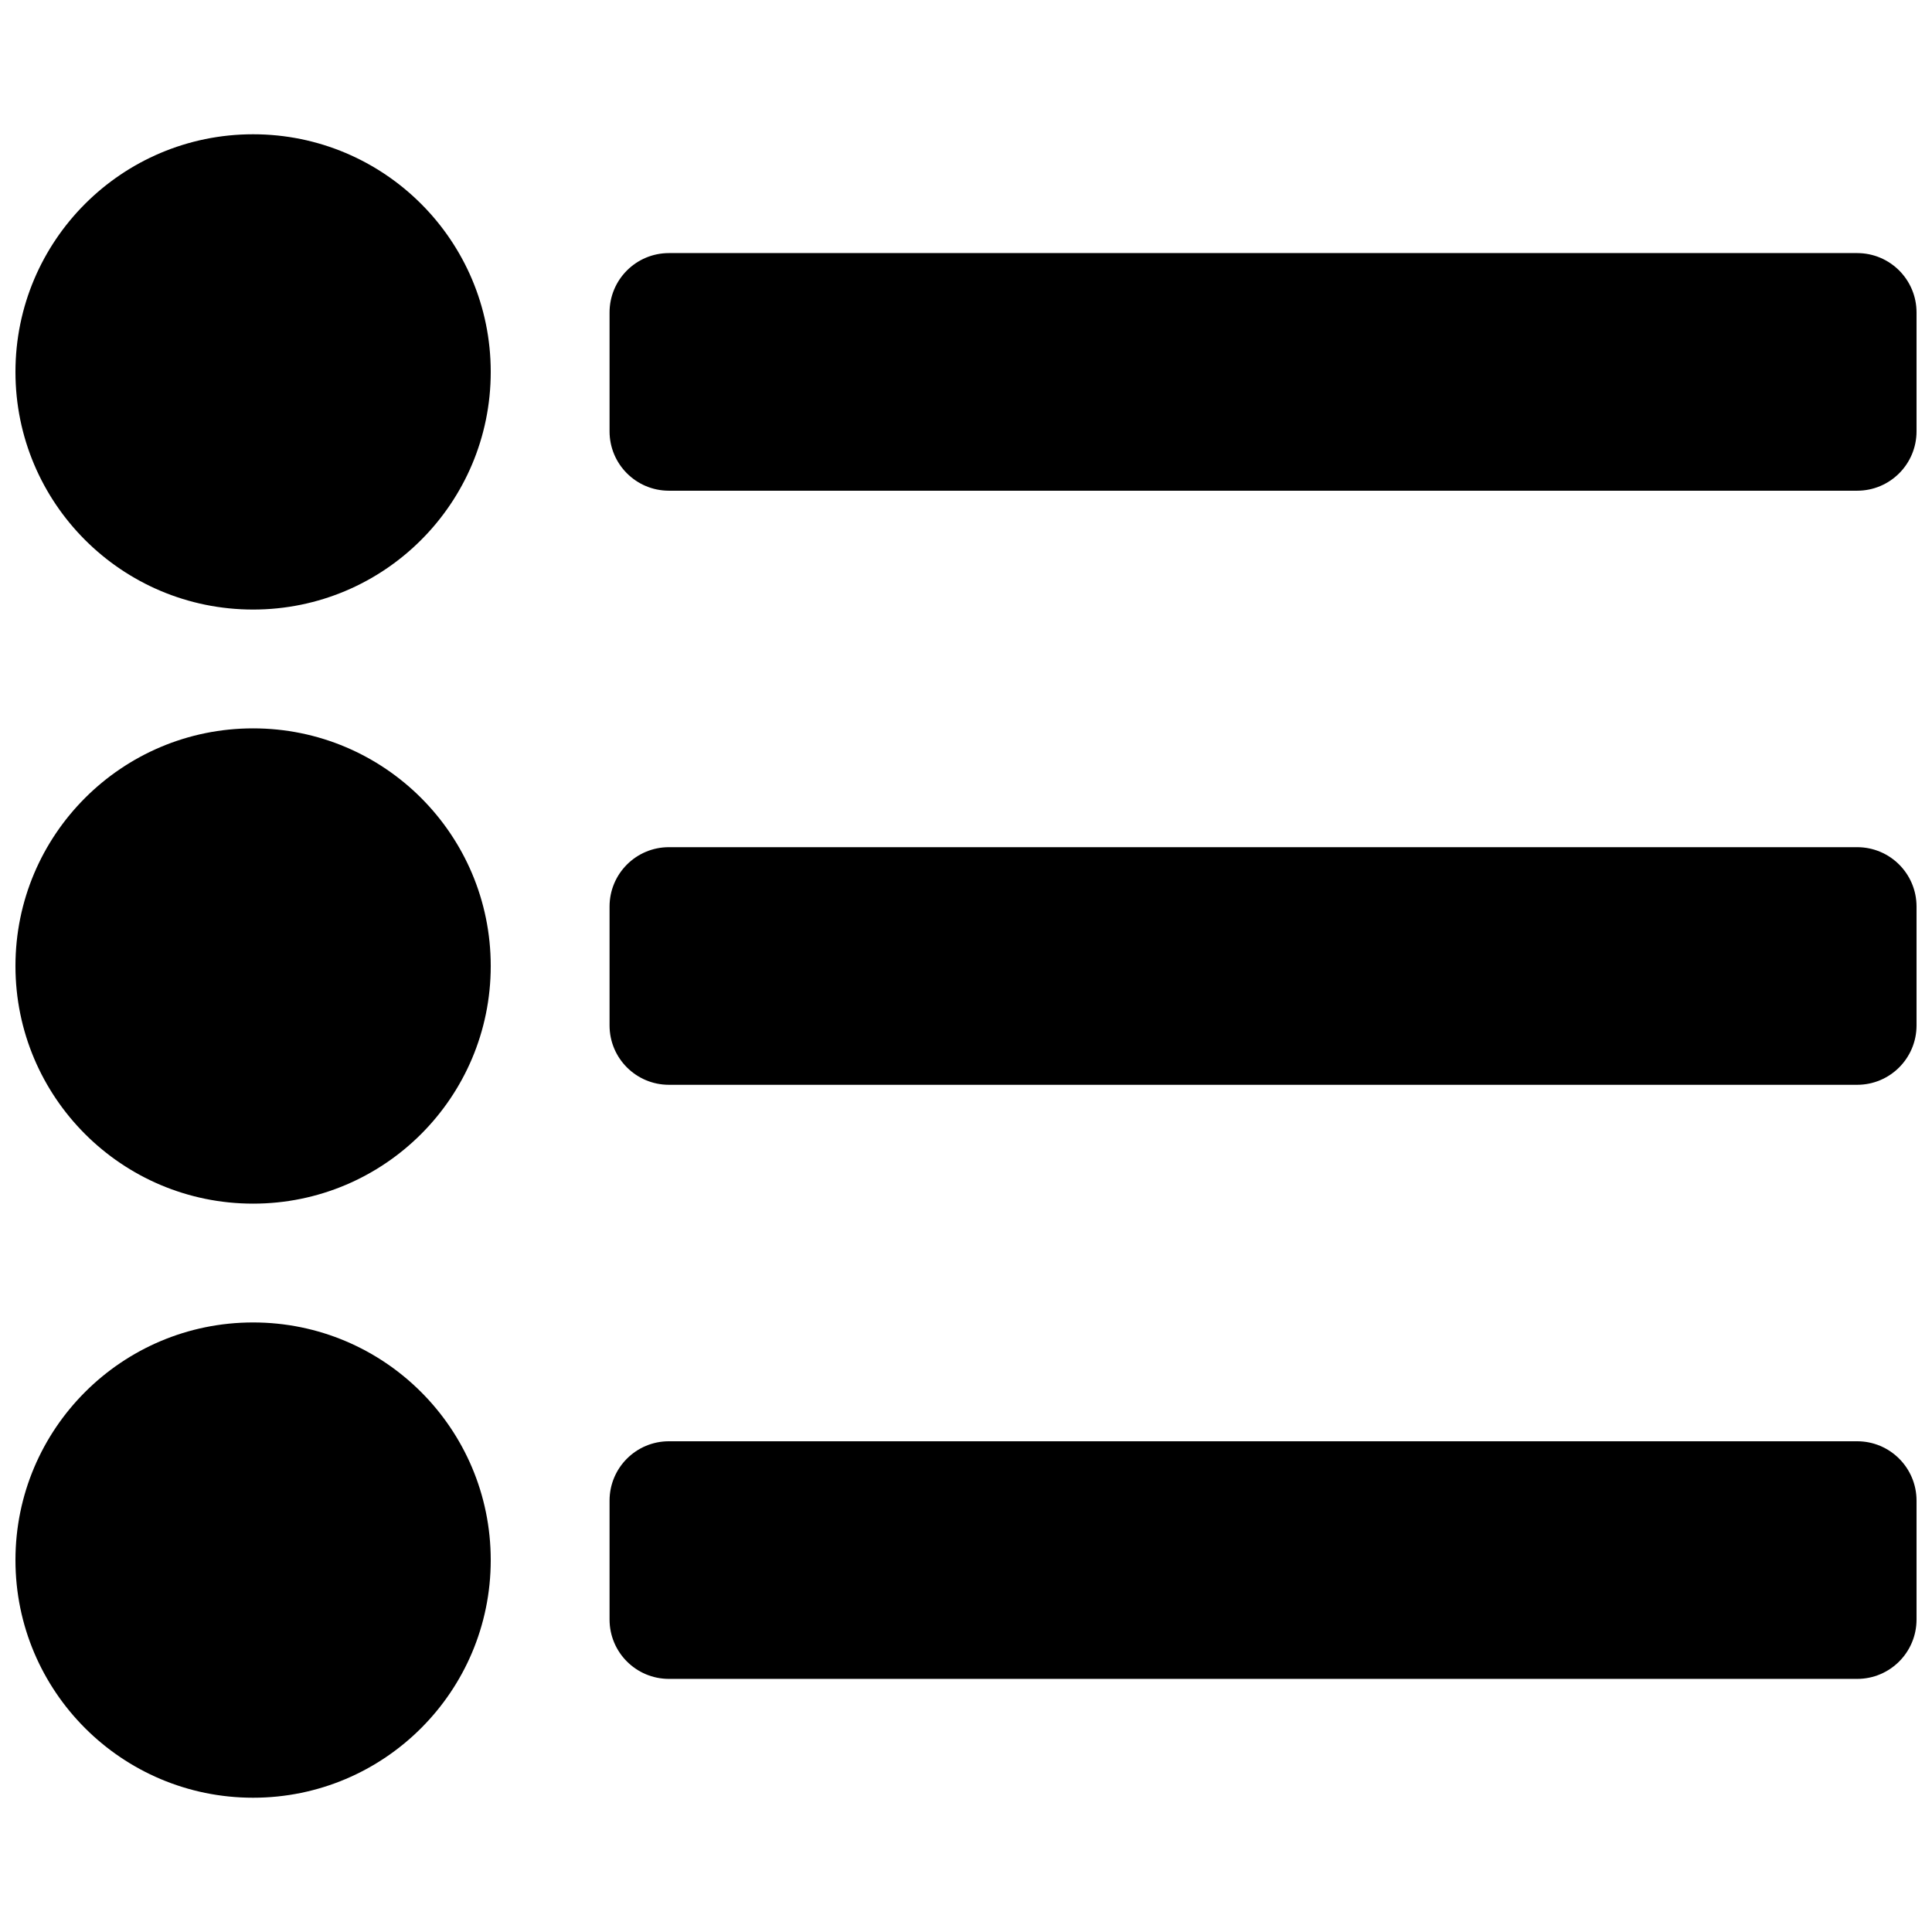 <?xml version="1.0" encoding="UTF-8"?>
<!-- Uploaded to: ICON Repo, www.svgrepo.com, Generator: ICON Repo Mixer Tools -->
<svg fill="#000000" width="800px" height="800px" version="1.1" viewBox="144 144 512 512" xmlns="http://www.w3.org/2000/svg">
 <g>
  <path d="m636.16 211.07h-314.88c-8.707 0-15.742 7.039-15.742 15.742v31.488c0 8.707 7.039 15.742 15.742 15.742h314.88c8.707 0 15.742-7.039 15.742-15.742v-31.488c0-8.703-7.035-15.742-15.742-15.742z"/>
  <path d="m636.16 368.51h-314.88c-8.707 0-15.742 7.039-15.742 15.742v31.488c0 8.707 7.039 15.742 15.742 15.742h314.88c8.707 0 15.742-7.039 15.742-15.742v-31.488c0-8.707-7.035-15.742-15.742-15.742z"/>
  <path d="m636.16 525.95h-314.88c-8.707 0-15.742 7.039-15.742 15.742v31.488c0 8.707 7.039 15.742 15.742 15.742h314.88c8.707 0 15.742-7.039 15.742-15.742v-31.488c0-8.703-7.035-15.742-15.742-15.742z"/>
  <path d="m274.05 242.56c0 34.781-28.195 62.977-62.977 62.977s-62.977-28.195-62.977-62.977 28.195-62.977 62.977-62.977 62.977 28.195 62.977 62.977"/>
  <path d="m274.05 400c0 34.781-28.195 62.977-62.977 62.977s-62.977-28.195-62.977-62.977 28.195-62.977 62.977-62.977 62.977 28.195 62.977 62.977"/>
  <path d="m274.05 557.44c0 34.781-28.195 62.977-62.977 62.977s-62.977-28.195-62.977-62.977 28.195-62.977 62.977-62.977 62.977 28.195 62.977 62.977"/>
 </g>
</svg>